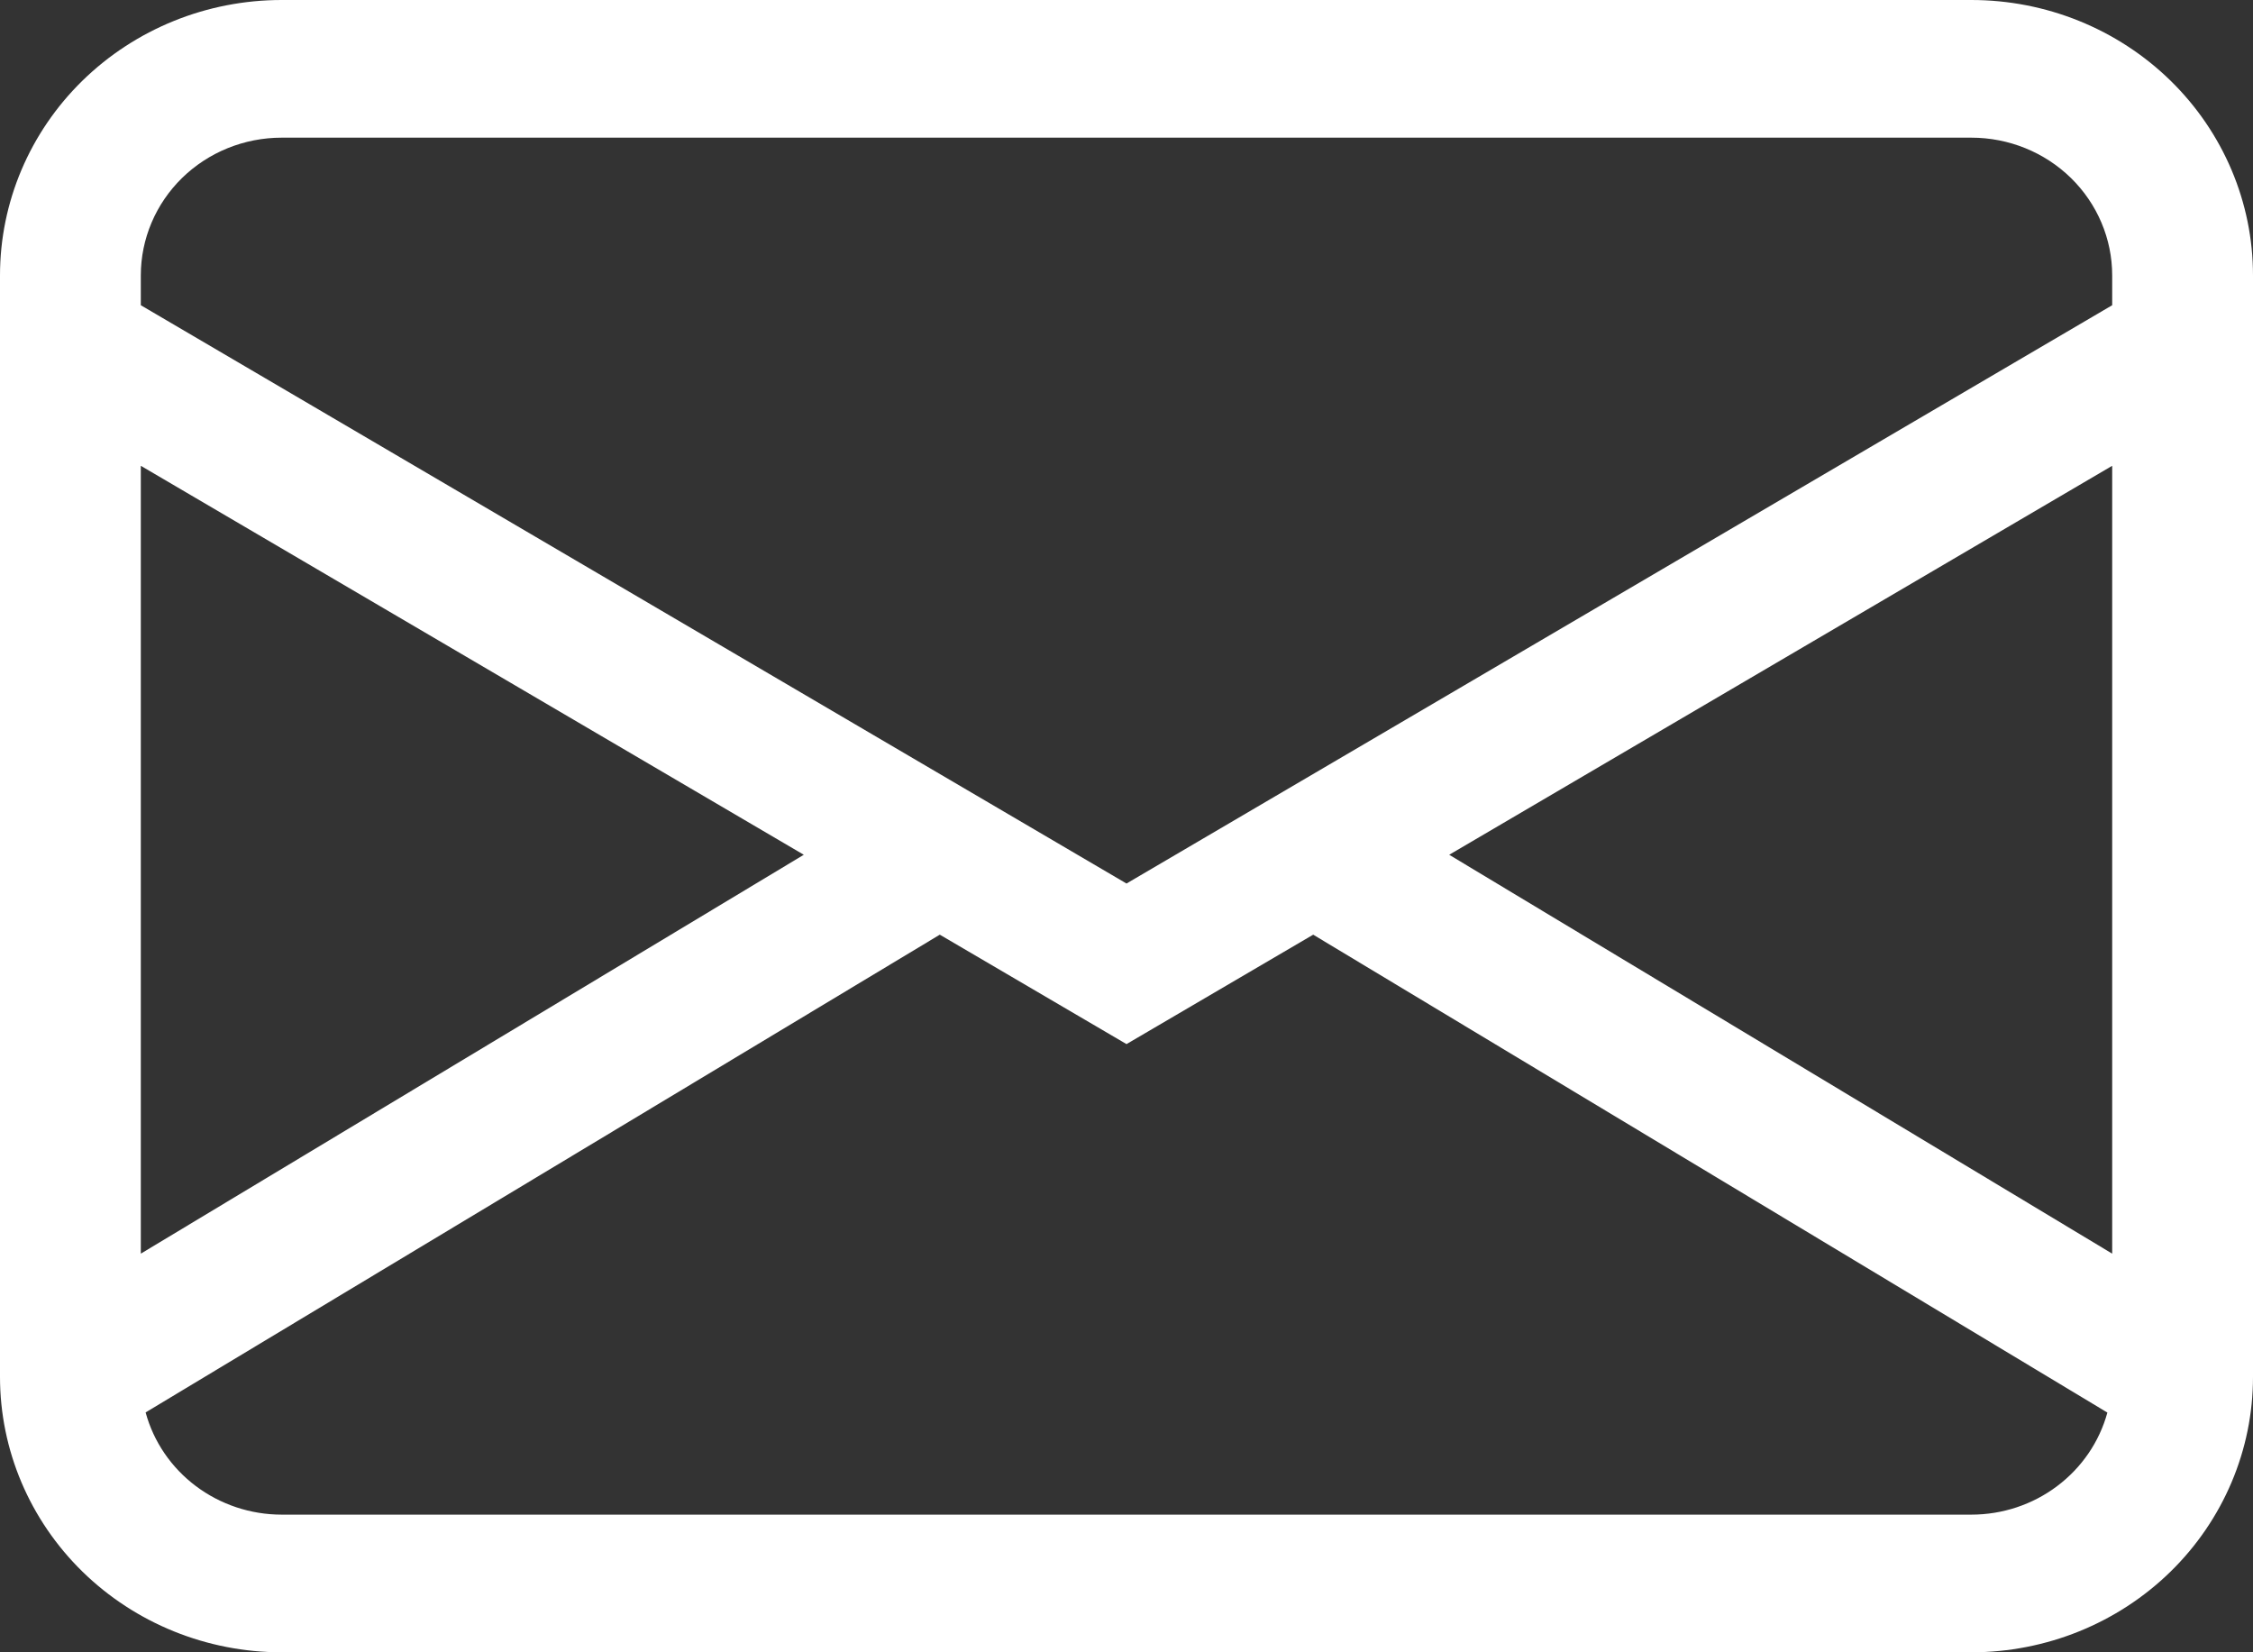 <svg width="30" height="22" viewBox="0 0 30 22" fill="none" xmlns="http://www.w3.org/2000/svg">
<rect x="0" y="0" width="30" height="22" fill="#333333" stroke="none"/>
<path d="M0 3.667C0 2.694 0.395 1.762 1.098 1.074C1.802 0.386 2.755 0 3.75 0H26.25C27.245 0 28.198 0.386 28.902 1.074C29.605 1.762 30 2.694 30 3.667V18.333C30 19.306 29.605 20.238 28.902 20.926C28.198 21.614 27.245 22 26.25 22H3.75C2.755 22 1.802 21.614 1.098 20.926C0.395 20.238 0 19.306 0 18.333V3.667ZM3.75 1.833C3.253 1.833 2.776 2.026 2.424 2.37C2.073 2.714 1.875 3.18 1.875 3.667V4.064L15 11.764L28.125 4.064V3.667C28.125 3.18 27.927 2.714 27.576 2.37C27.224 2.026 26.747 1.833 26.25 1.833H3.75ZM28.125 6.202L19.297 11.381L28.125 16.692V6.202ZM28.061 18.808L17.486 12.445L15 13.902L12.514 12.445L1.939 18.806C2.045 19.197 2.281 19.541 2.608 19.787C2.936 20.033 3.337 20.167 3.75 20.167H26.25C26.663 20.167 27.064 20.034 27.391 19.788C27.719 19.542 27.954 19.198 28.061 18.808ZM1.875 16.692L10.703 11.381L1.875 6.202V16.692Z" fill="white"/>
</svg>

